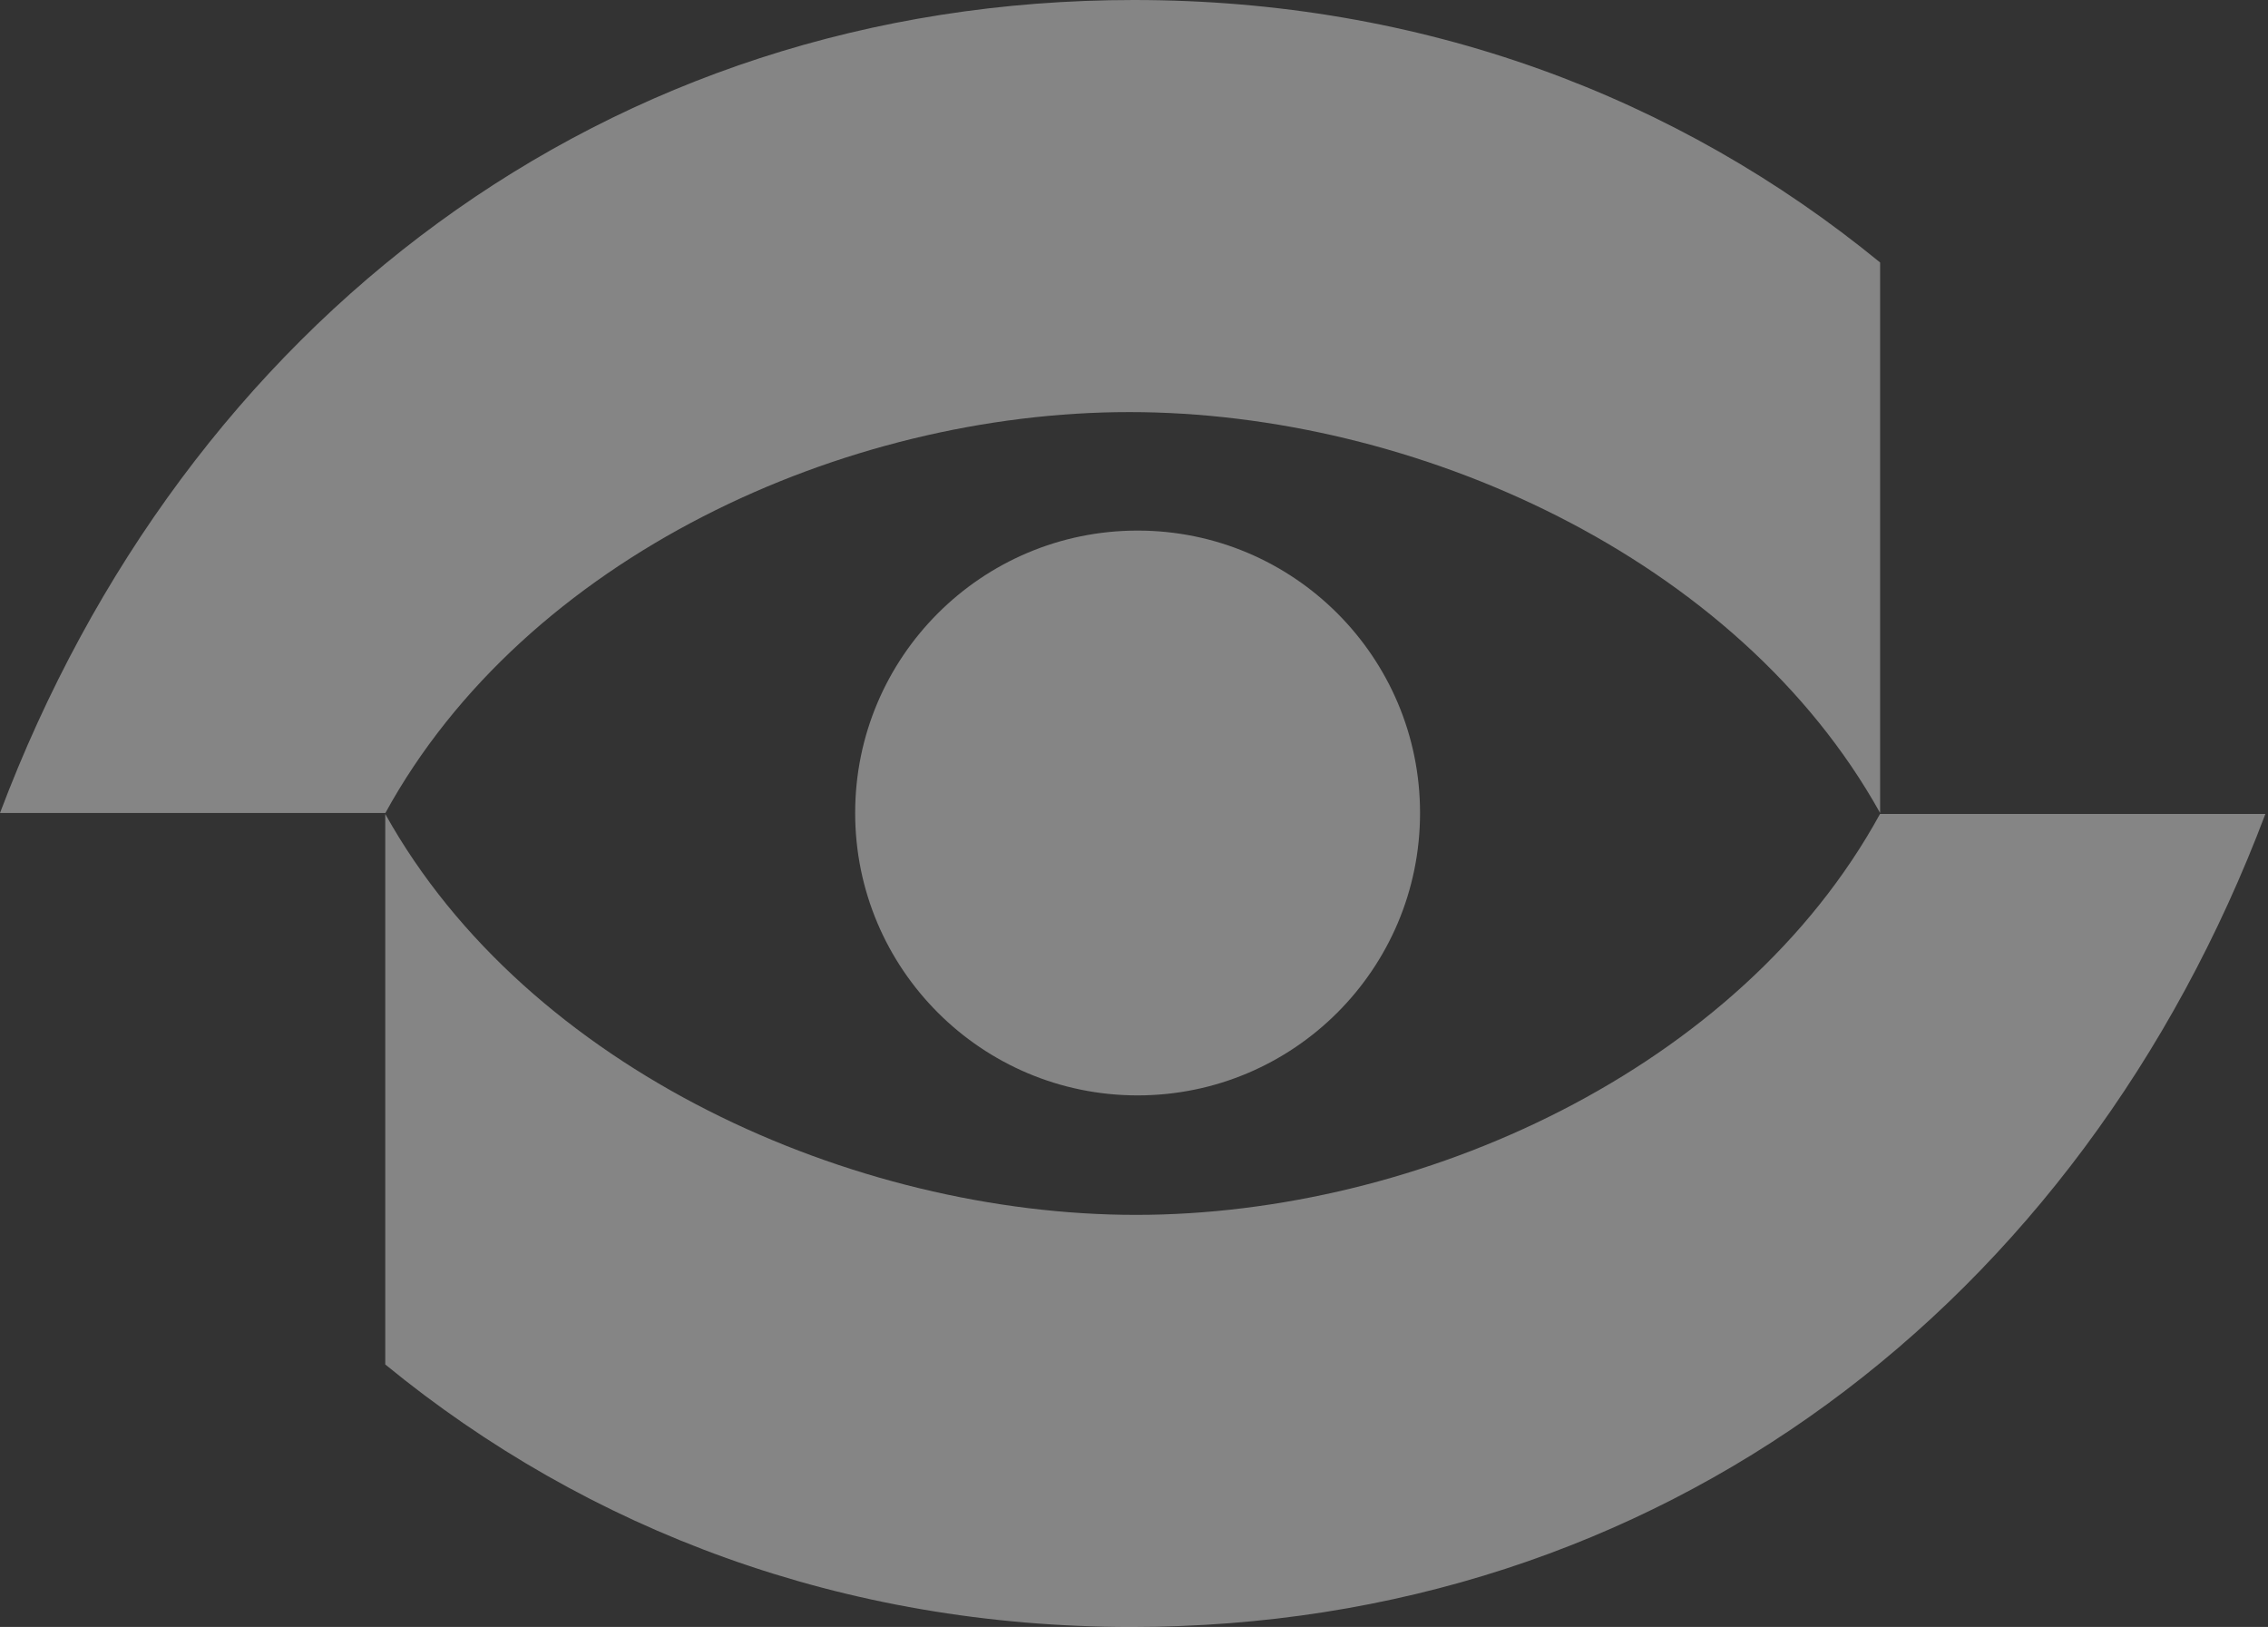 <svg width="739" height="530" viewBox="0 0 739 530" fill="none" xmlns="http://www.w3.org/2000/svg">
<rect x="0" y="0" width="739" height="530" fill="#333333" stroke="none"/>
<path opacity="0.4" d="M125.573 264.838H0C60.231 105.213 197.404 0 369.458 0C463.394 0 546.542 31.382 612.613 85.509V264.838C566.172 181.397 460.92 134.243 367.998 134.243C275.076 134.243 171.283 181.397 125.573 264.838ZM278.645 264.838C278.645 315.64 319.854 356.834 370.675 356.834C421.496 356.834 462.705 315.64 462.705 264.838C462.705 214.035 421.496 172.842 370.675 172.842C319.854 172.842 278.645 214.035 278.645 264.838ZM612.573 265.162C566.862 348.603 462.34 395.757 370.148 395.757C277.955 395.757 172.014 348.603 125.532 265.162V444.491C191.604 498.618 274.751 530 368.687 530C540.701 530 677.874 424.787 738.146 265.162H612.573Z" fill="white"/>
</svg>
